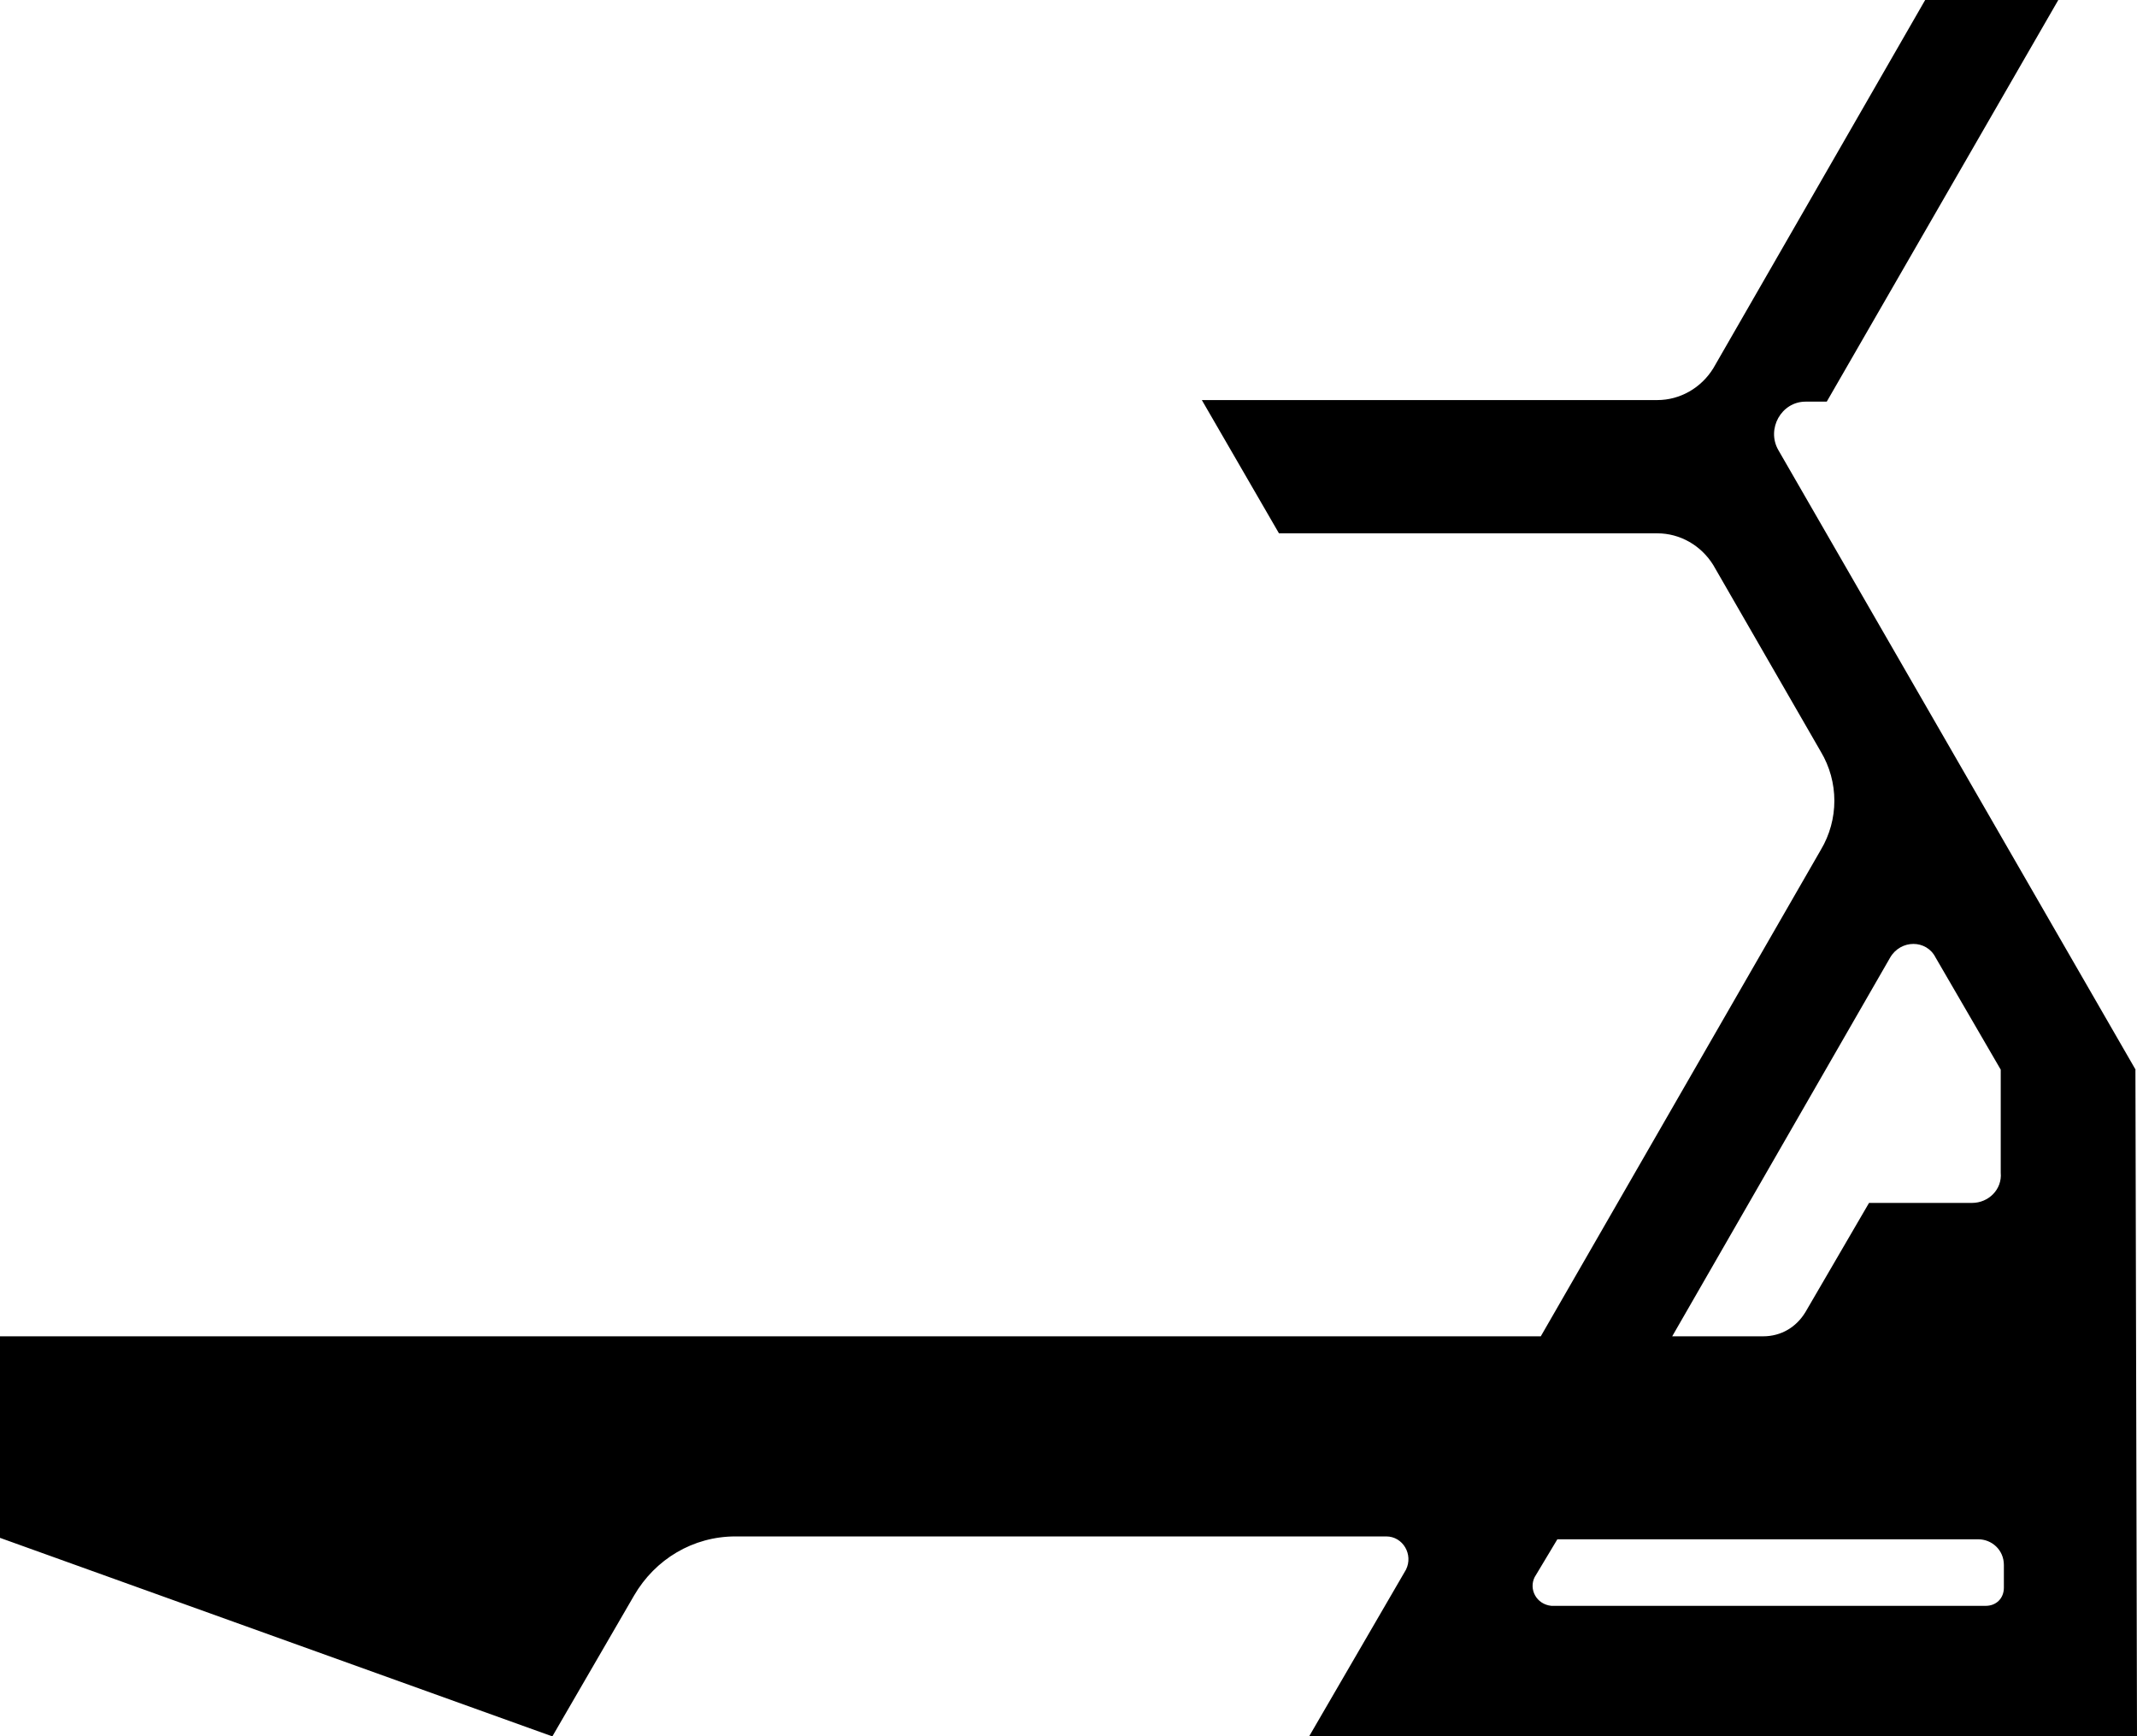 <?xml version="1.0" encoding="UTF-8"?><svg xmlns="http://www.w3.org/2000/svg" viewBox="0 0 149.61 121.56"><defs><style>.d{fill:#000;}</style></defs><title>Treadmill</title><g id="c"><path class="d" d="M149.51,74.89l-25.01-43.38c-.85-1.48,.21-3.39,1.91-3.39h1.48L144.1,0h-9.32l-14.83,25.78c-.85,1.38-2.33,2.23-3.92,2.23h-31.89l5.4,9.33h26.49c1.59,0,3.07,.85,3.92,2.23l7.52,13.05c1.27,2.12,1.27,4.77,0,6.89l-19.6,34.05H0v14.11l38.67,13.9,5.72-9.86c1.48-2.55,4.13-4.14,7.1-4.14h45.56c1.17,0,1.91,1.27,1.38,2.33l-6.78,11.67h57.96l-.11-46.67Zm-42.07,35.53l1.59-2.65h29.46c.95,0,1.8,.74,1.8,1.8v1.59c0,.74-.53,1.27-1.27,1.27h-30.41c-1.06-.11-1.59-1.17-1.17-2.01Zm30.62-26.2h-7.21l-4.45,7.64c-.64,1.06-1.7,1.7-2.97,1.7h-6.36l15.26-26.52c.74-1.27,2.54-1.27,3.18,0l4.56,7.85v7.21c.11,1.17-.85,2.12-2.01,2.12Z"/></g></svg>